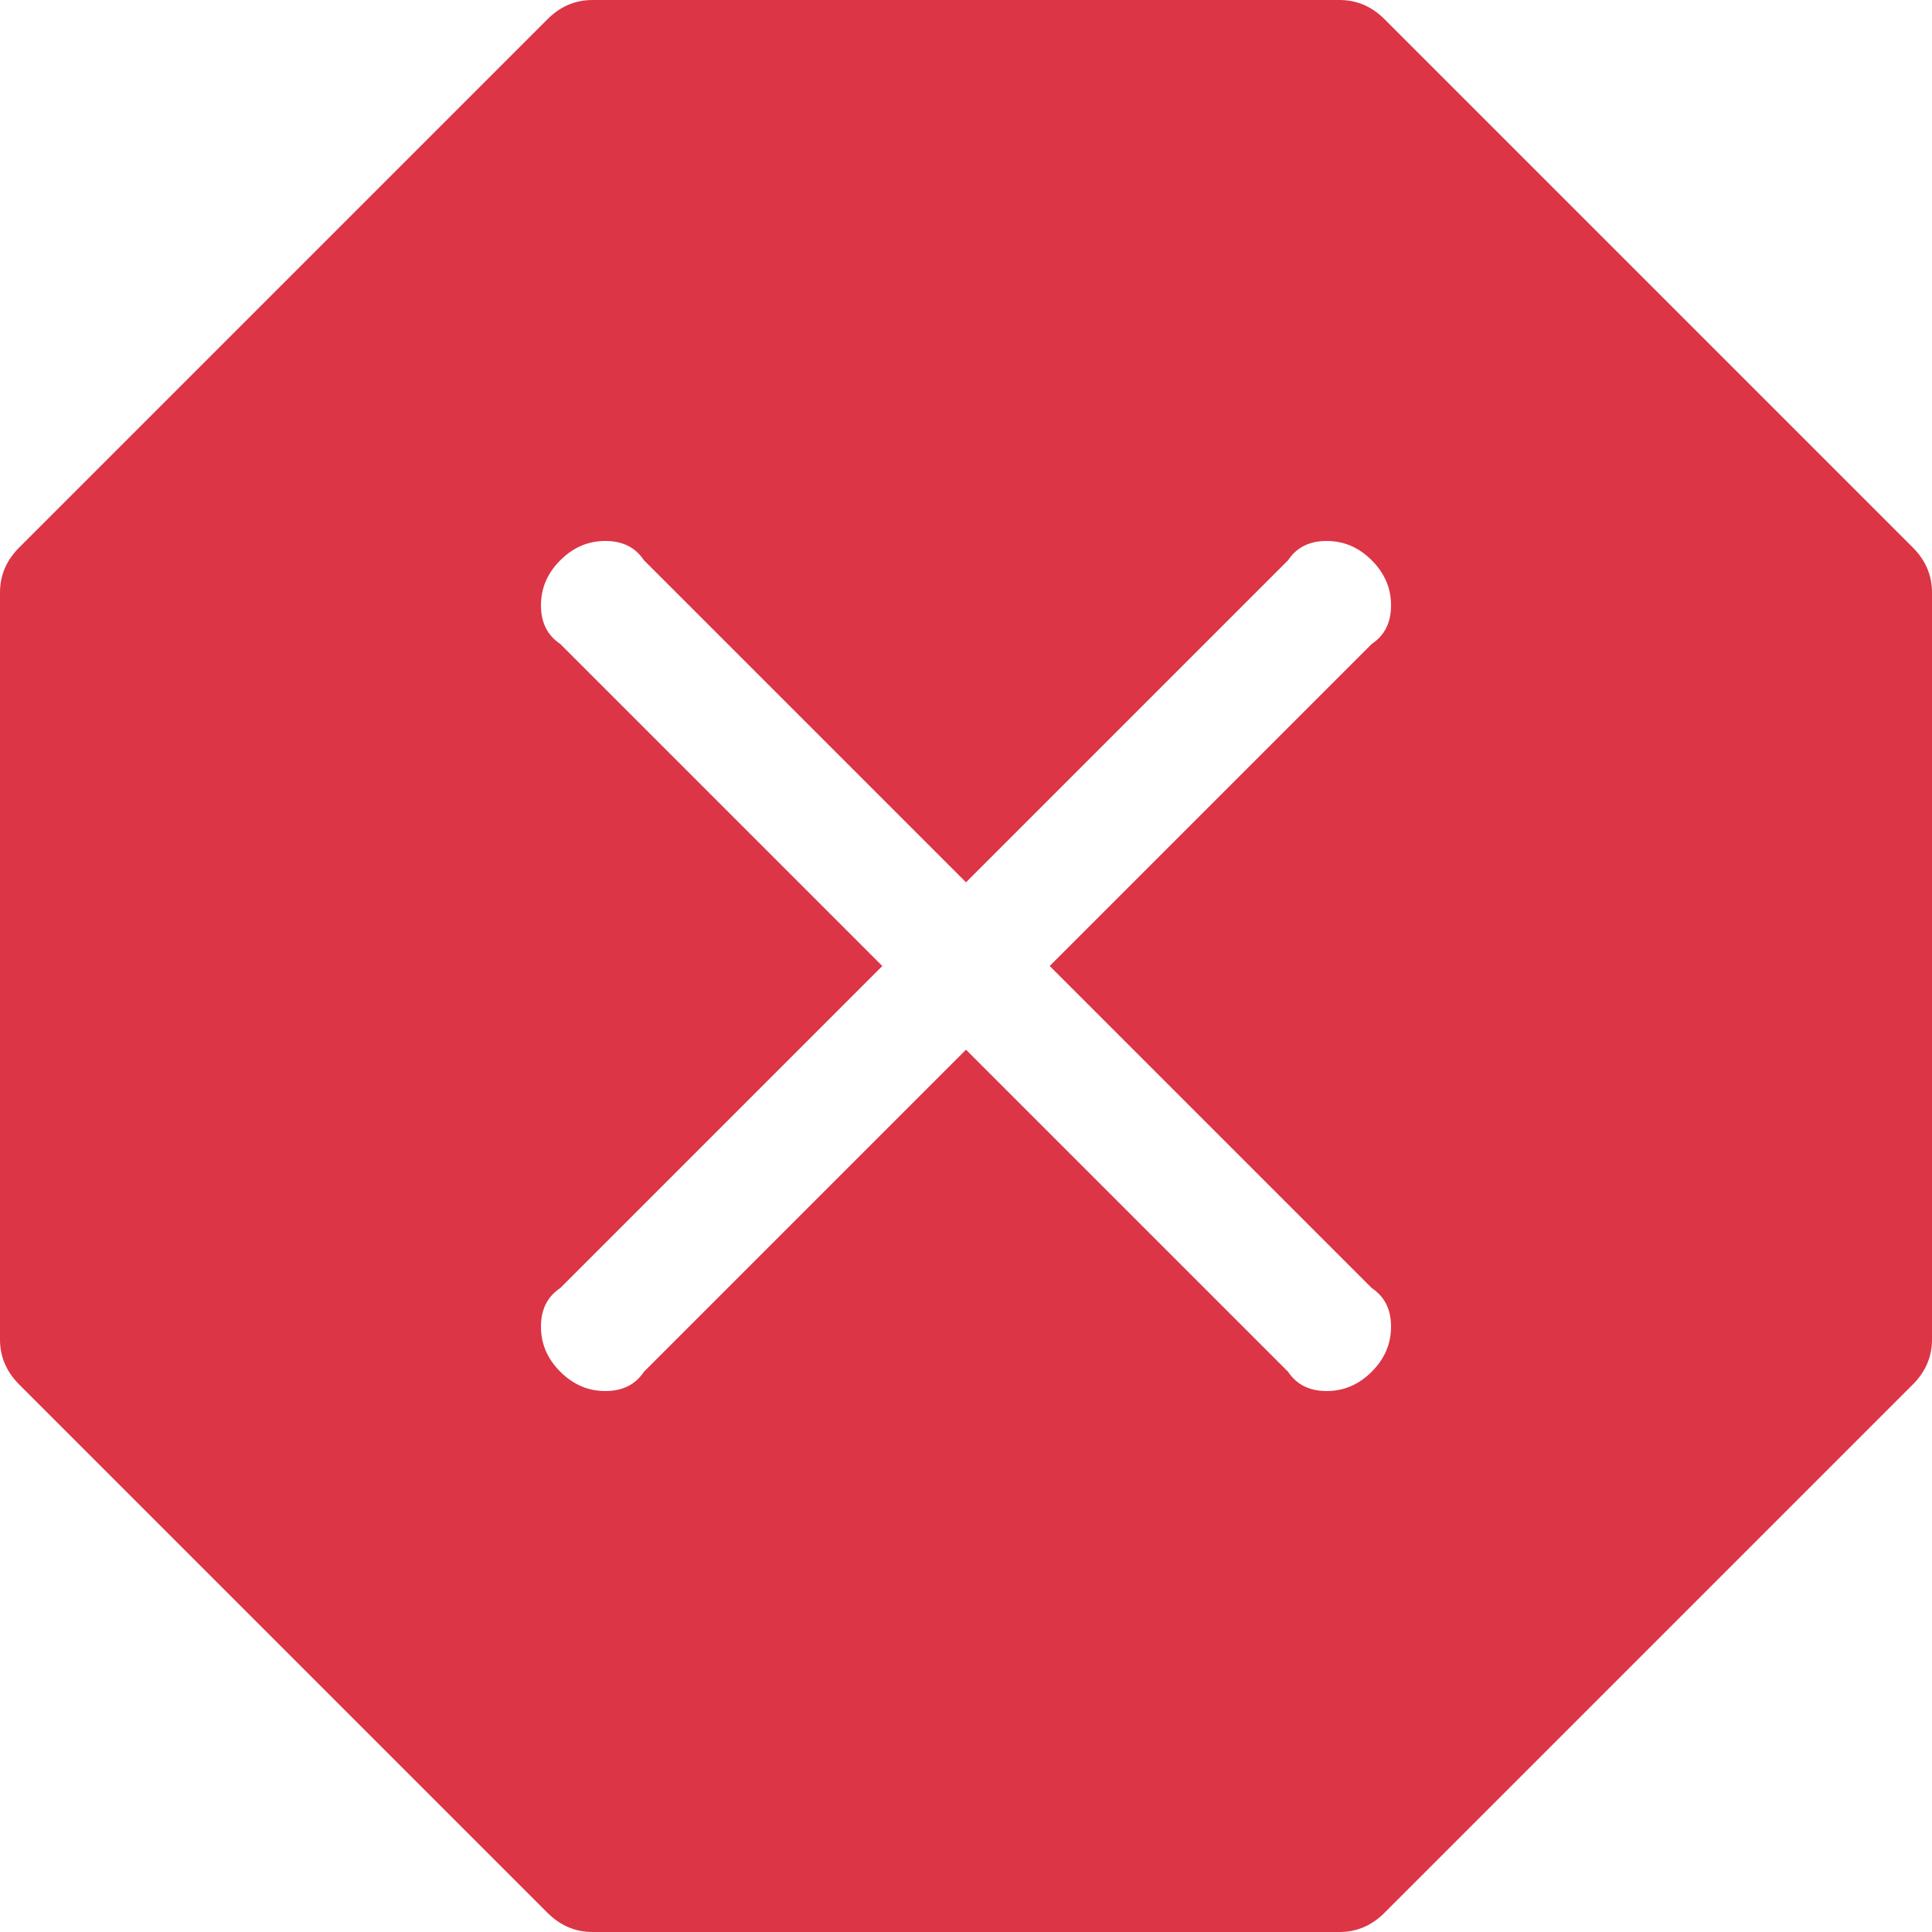 <svg width="16" height="16" viewBox="0 0 16 16" fill="none" xmlns="http://www.w3.org/2000/svg">
<path d="M11.467 0.16C11.36 0.053 11.236 -3.8743e-07 11.093 -3.8743e-07H4.907C4.764 -3.8743e-07 4.64 0.053 4.533 0.16L0.16 4.533C0.053 4.64 0 4.764 0 4.907V11.093C0 11.236 0.053 11.36 0.16 11.467L4.533 15.84C4.64 15.947 4.764 16 4.907 16H11.093C11.236 16 11.36 15.947 11.467 15.84L15.84 11.467C15.947 11.36 16 11.236 16 11.093V4.907C16 4.764 15.947 4.64 15.84 4.533L11.467 0.16ZM5.333 4.64L8 7.307L10.667 4.64C10.738 4.533 10.844 4.48 10.987 4.48C11.129 4.48 11.253 4.533 11.36 4.64C11.467 4.747 11.52 4.871 11.52 5.013C11.52 5.156 11.467 5.262 11.36 5.333L8.693 8L11.36 10.667C11.467 10.738 11.52 10.844 11.52 10.987C11.52 11.129 11.467 11.253 11.36 11.36C11.253 11.467 11.129 11.52 10.987 11.52C10.844 11.52 10.738 11.467 10.667 11.36L8 8.693L5.333 11.36C5.262 11.467 5.156 11.52 5.013 11.52C4.871 11.52 4.747 11.467 4.64 11.36C4.533 11.253 4.48 11.129 4.48 10.987C4.48 10.844 4.533 10.738 4.64 10.667L7.307 8L4.64 5.333C4.533 5.262 4.48 5.156 4.48 5.013C4.48 4.871 4.533 4.747 4.64 4.64C4.747 4.533 4.871 4.48 5.013 4.48C5.156 4.48 5.262 4.533 5.333 4.64Z" fill="#DC3545"/>
</svg>

